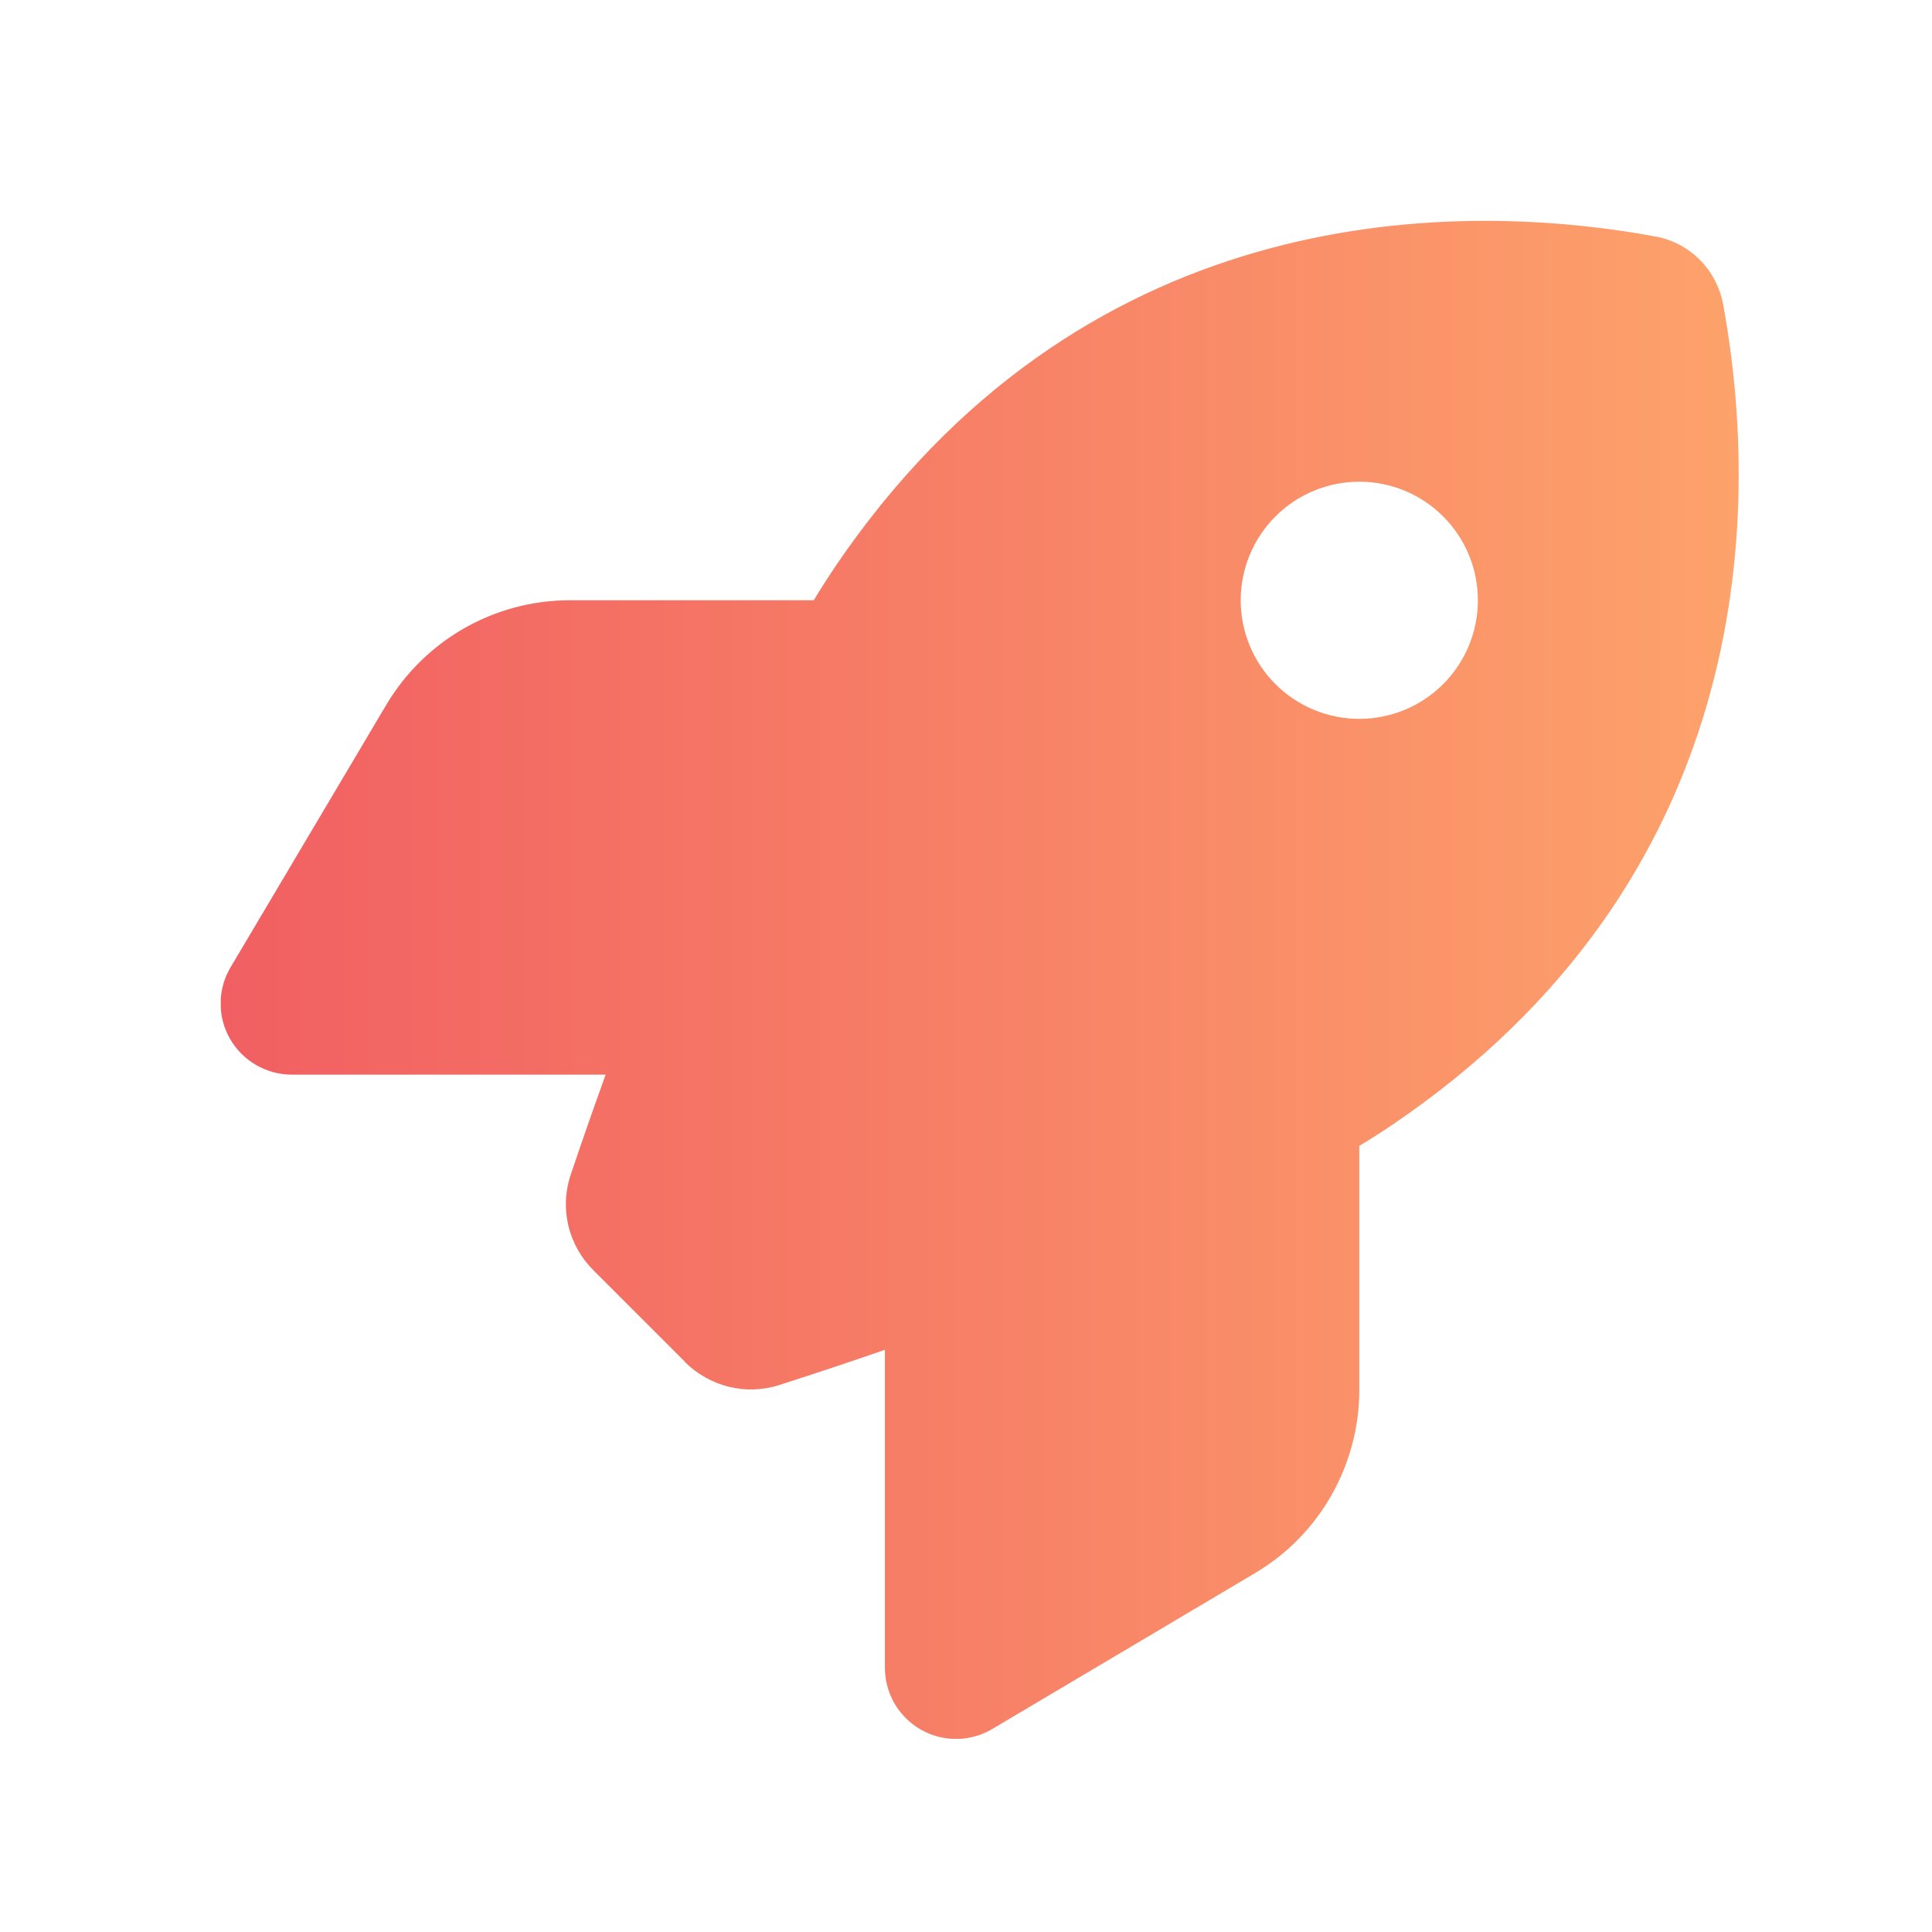 <svg viewBox="0 0 70 70" fill="none" xmlns="http://www.w3.org/2000/svg">
	<g clip-path="url(#clip0_3566_2914)">
		<path d="M24.822 49.346L21.503 46.027C20.59 45.114 20.268 43.792 20.676 42.568C20.998 41.612 21.428 40.365 21.943 38.937H10.578C9.654 38.937 8.795 38.443 8.333 37.637C7.871 36.831 7.882 35.843 8.354 35.048L13.994 25.541C15.391 23.189 17.915 21.749 20.643 21.749H29.484C29.742 21.32 30 20.922 30.258 20.535C39.056 7.559 52.161 7.129 59.981 8.569C61.227 8.794 62.194 9.772 62.431 11.018C63.87 18.849 63.43 31.944 50.464 40.742C50.088 40.999 49.68 41.257 49.25 41.515V50.356C49.25 53.084 47.81 55.619 45.458 57.005L35.951 62.645C35.156 63.117 34.168 63.128 33.362 62.666C32.557 62.204 32.062 61.356 32.062 60.421V48.906C30.548 49.432 29.227 49.862 28.227 50.184C27.024 50.571 25.714 50.238 24.811 49.346H24.822ZM49.25 26.046C50.39 26.046 51.483 25.593 52.288 24.788C53.094 23.982 53.547 22.889 53.547 21.749C53.547 20.61 53.094 19.517 52.288 18.711C51.483 17.905 50.39 17.453 49.25 17.453C48.11 17.453 47.017 17.905 46.212 18.711C45.406 19.517 44.953 20.61 44.953 21.749C44.953 22.889 45.406 23.982 46.212 24.788C47.017 25.593 48.11 26.046 49.25 26.046Z" fill="url(#paint0_linear_3566_2914)"/>
	</g>
	<defs>
		<linearGradient id="paint0_linear_3566_2914" x1="7.993" y1="39.779" x2="62.996" y2="39.779" gradientUnits="userSpaceOnUse">
			<stop stop-color="#F15F62"/>
			<stop offset="1" stop-color="#FDA26B"/>
		</linearGradient>
		<clipPath id="clip0_3566_2914">
			<rect width="55" height="55" fill="white" transform="translate(8 8)"/>
		</clipPath>
	</defs>
</svg>
